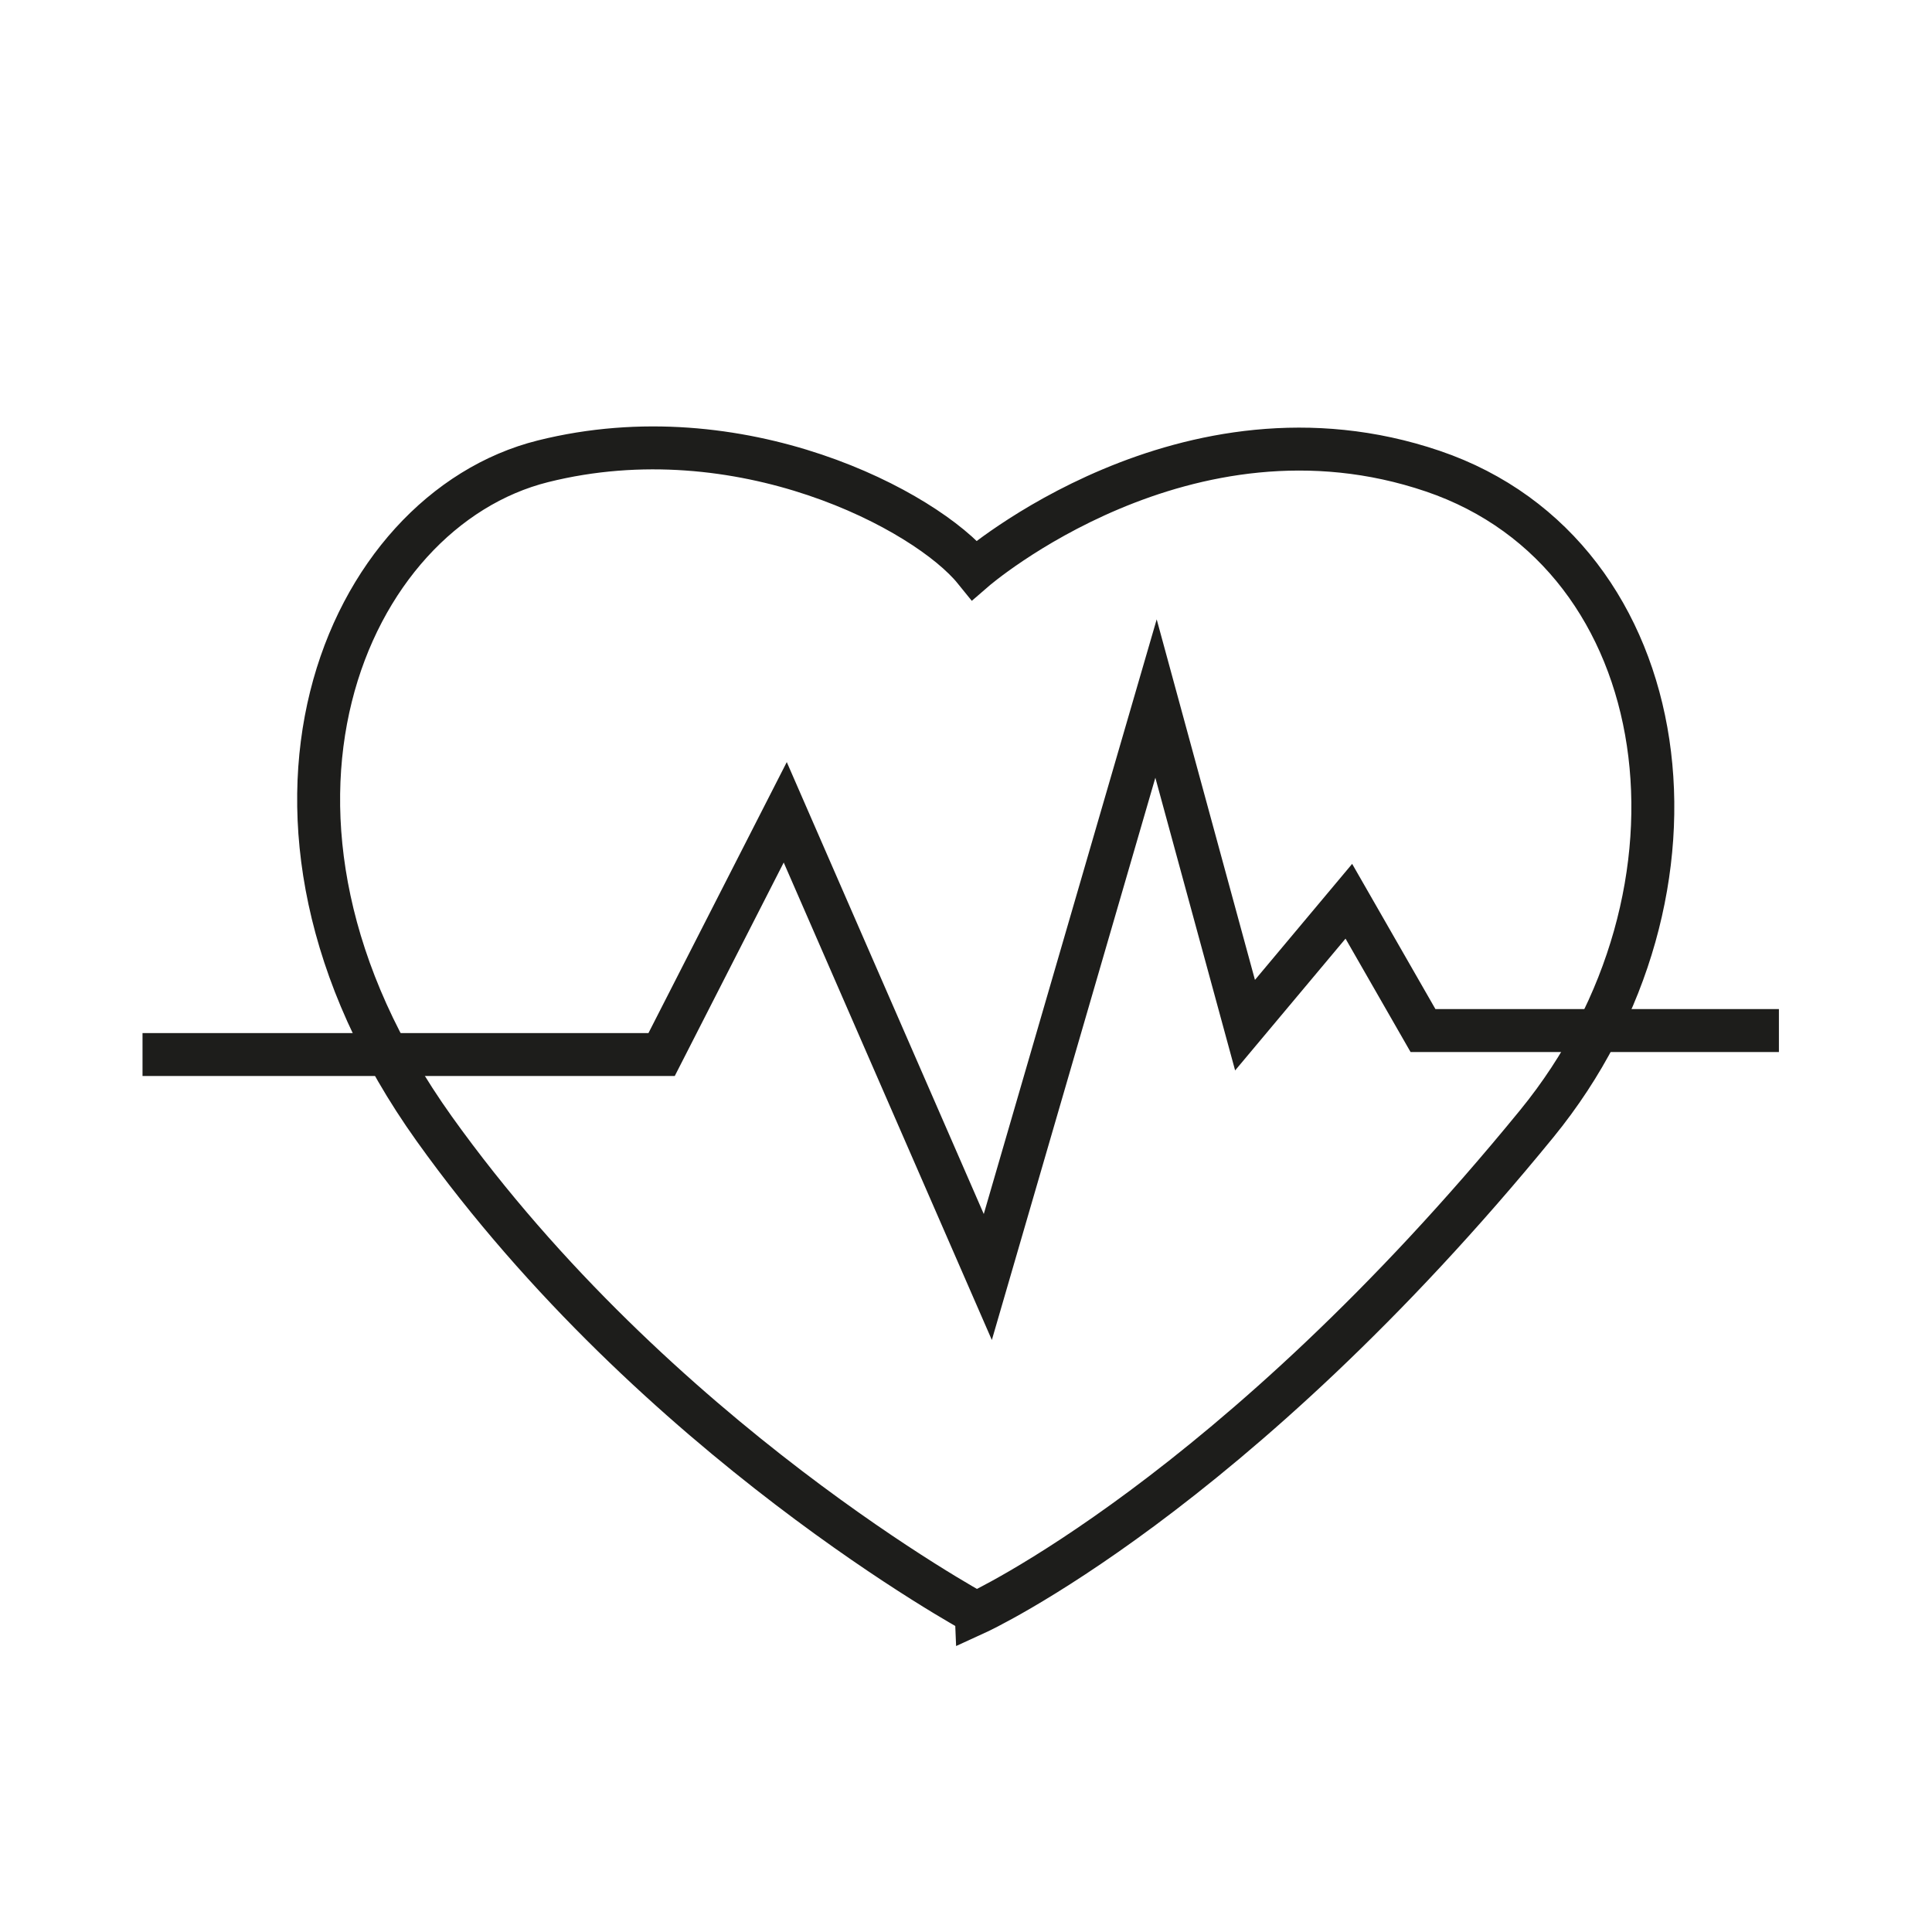 <?xml version="1.0" encoding="UTF-8"?>
<svg xmlns="http://www.w3.org/2000/svg" id="Laag_1" viewBox="0 0 283.46 283.46">
  <defs>
    <style>.cls-1{fill:none;stroke:#1d1d1b;stroke-miterlimit:10;stroke-width:6.3px;}</style>
  </defs>
  <path class="cls-1" d="m143.23,236.68s-46.88-25.39-79.53-71.08c-32.64-45.7-13.06-90.67,15.96-97.92,29.01-7.25,56.27,7.25,63.32,15.96,0,0,30.98-26.84,67.25-14.51,36.27,12.33,42.86,61.93,15.23,95.75-44.62,54.62-82.23,71.81-82.23,71.81Z"></path>
  <polyline class="cls-1" points="20.91 154.72 97.07 154.72 115.21 119.18 144.93 187.36 169.61 102.49 182.67 150.41 197.9 132.23 208.78 151.2 261 151.2"></polyline>
</svg>
